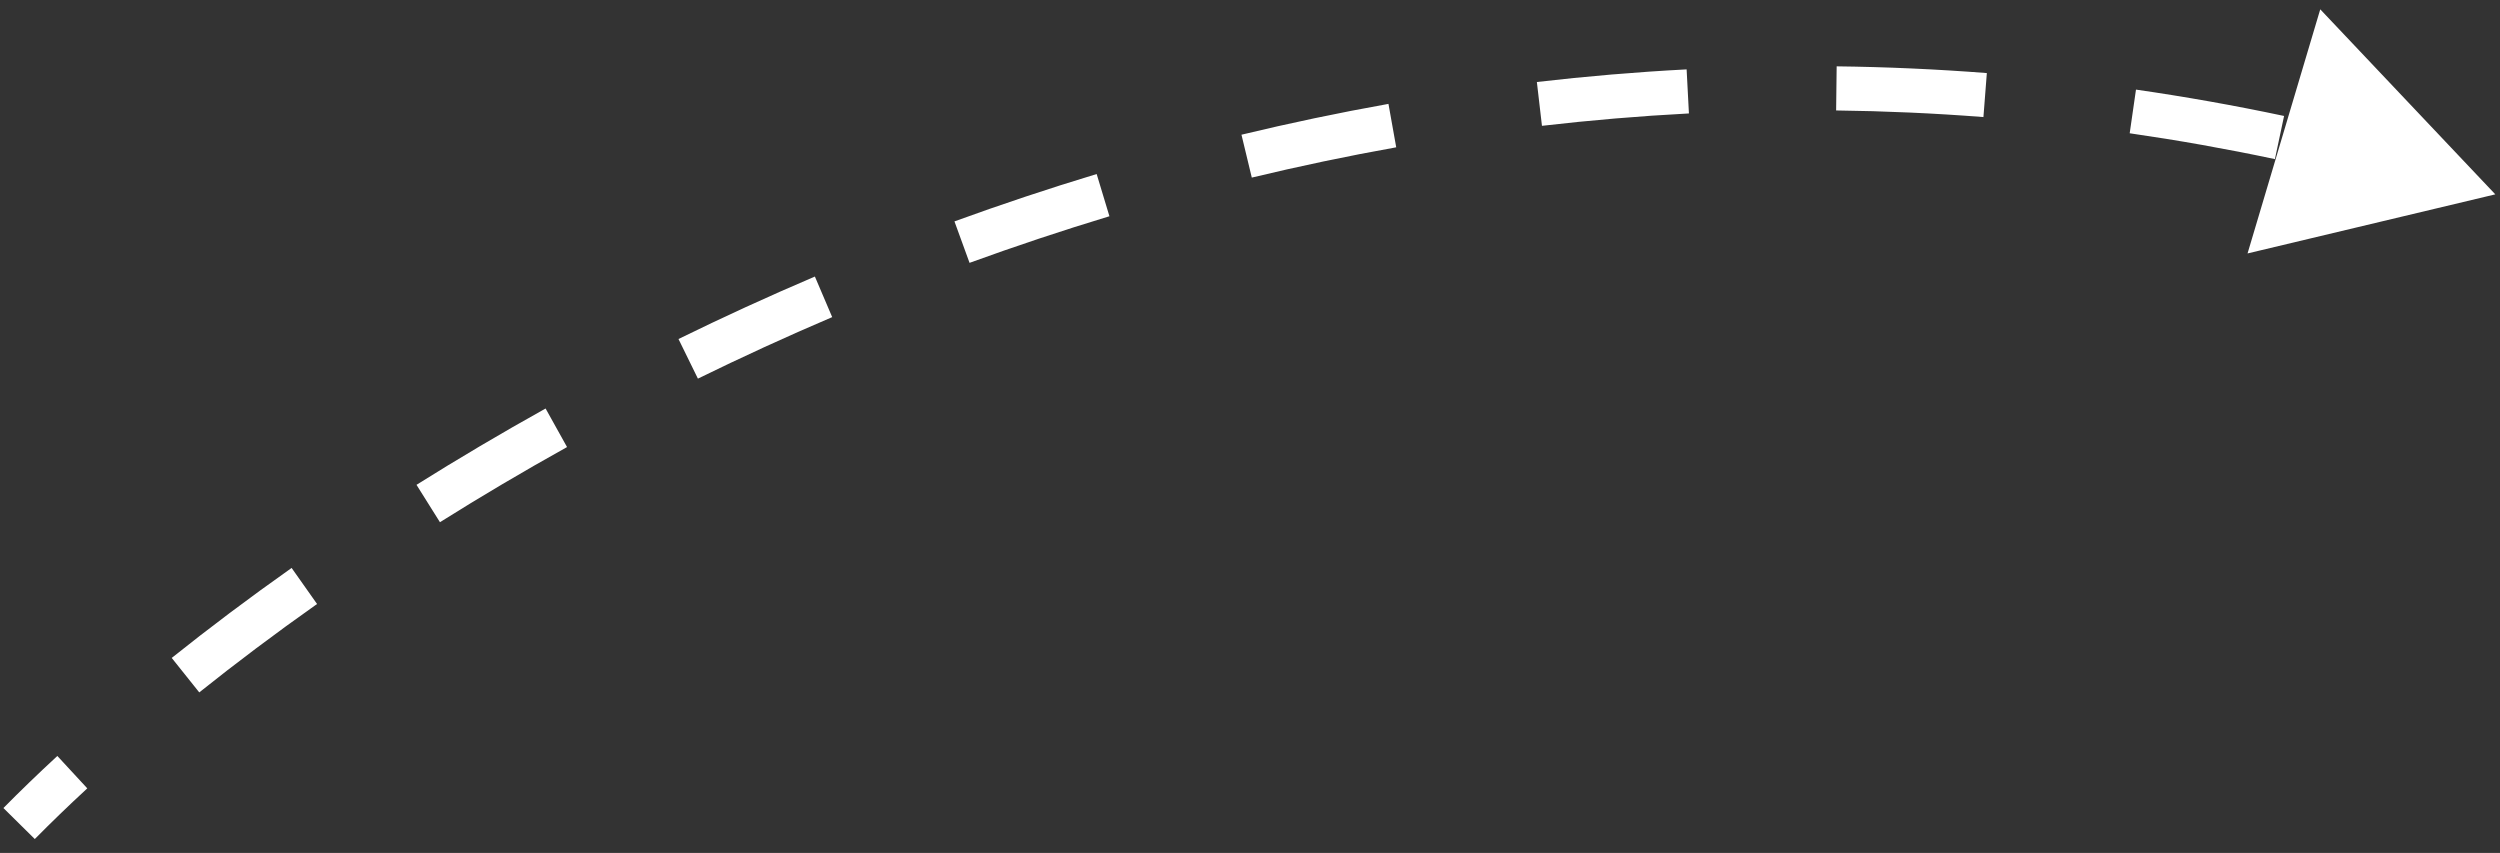 <svg xmlns="http://www.w3.org/2000/svg" width="170" height="58" viewBox="0 0 170 58" fill="none"><rect x="0" y="0" width="170" height="58" fill="#333333" stroke="none"/><path d="M169.681 13.216L157.777 0.634L152.833 17.234L169.681 13.216ZM2.366 57.054C3.463 55.943 4.654 54.792 5.935 53.608L3.899 51.405C2.586 52.618 1.363 53.801 0.232 54.946L2.366 57.054ZM13.55 47.083C16.022 45.107 18.696 43.093 21.56 41.071L19.83 38.62C16.918 40.676 14.196 42.726 11.677 44.739L13.55 47.083ZM29.916 35.51C32.668 33.783 35.552 32.073 38.559 30.4L37.1 27.778C34.047 29.478 31.118 31.214 28.322 32.968L29.916 35.51ZM47.458 25.747C50.408 24.301 53.453 22.901 56.589 21.564L55.412 18.805C52.227 20.163 49.133 21.584 46.137 23.053L47.458 25.747ZM65.929 17.874C69.028 16.746 72.2 15.686 75.441 14.705L74.573 11.834C71.277 12.831 68.052 13.909 64.903 15.055L65.929 17.874ZM85.122 12.076C88.34 11.302 91.615 10.612 94.943 10.017L94.415 7.064C91.027 7.669 87.694 8.372 84.42 9.16L85.122 12.076ZM104.853 8.556C108.14 8.175 111.473 7.891 114.847 7.714L114.69 4.718C111.251 4.898 107.856 5.188 104.507 5.576L104.853 8.556ZM124.857 7.511C128.162 7.551 131.502 7.698 134.873 7.96L135.105 4.969C131.668 4.702 128.262 4.552 124.893 4.511L124.857 7.511ZM144.819 9.062C148.086 9.534 151.379 10.117 154.694 10.82L155.317 7.885C151.936 7.168 148.579 6.574 145.247 6.093L144.819 9.062Z" fill="white"></path></svg>